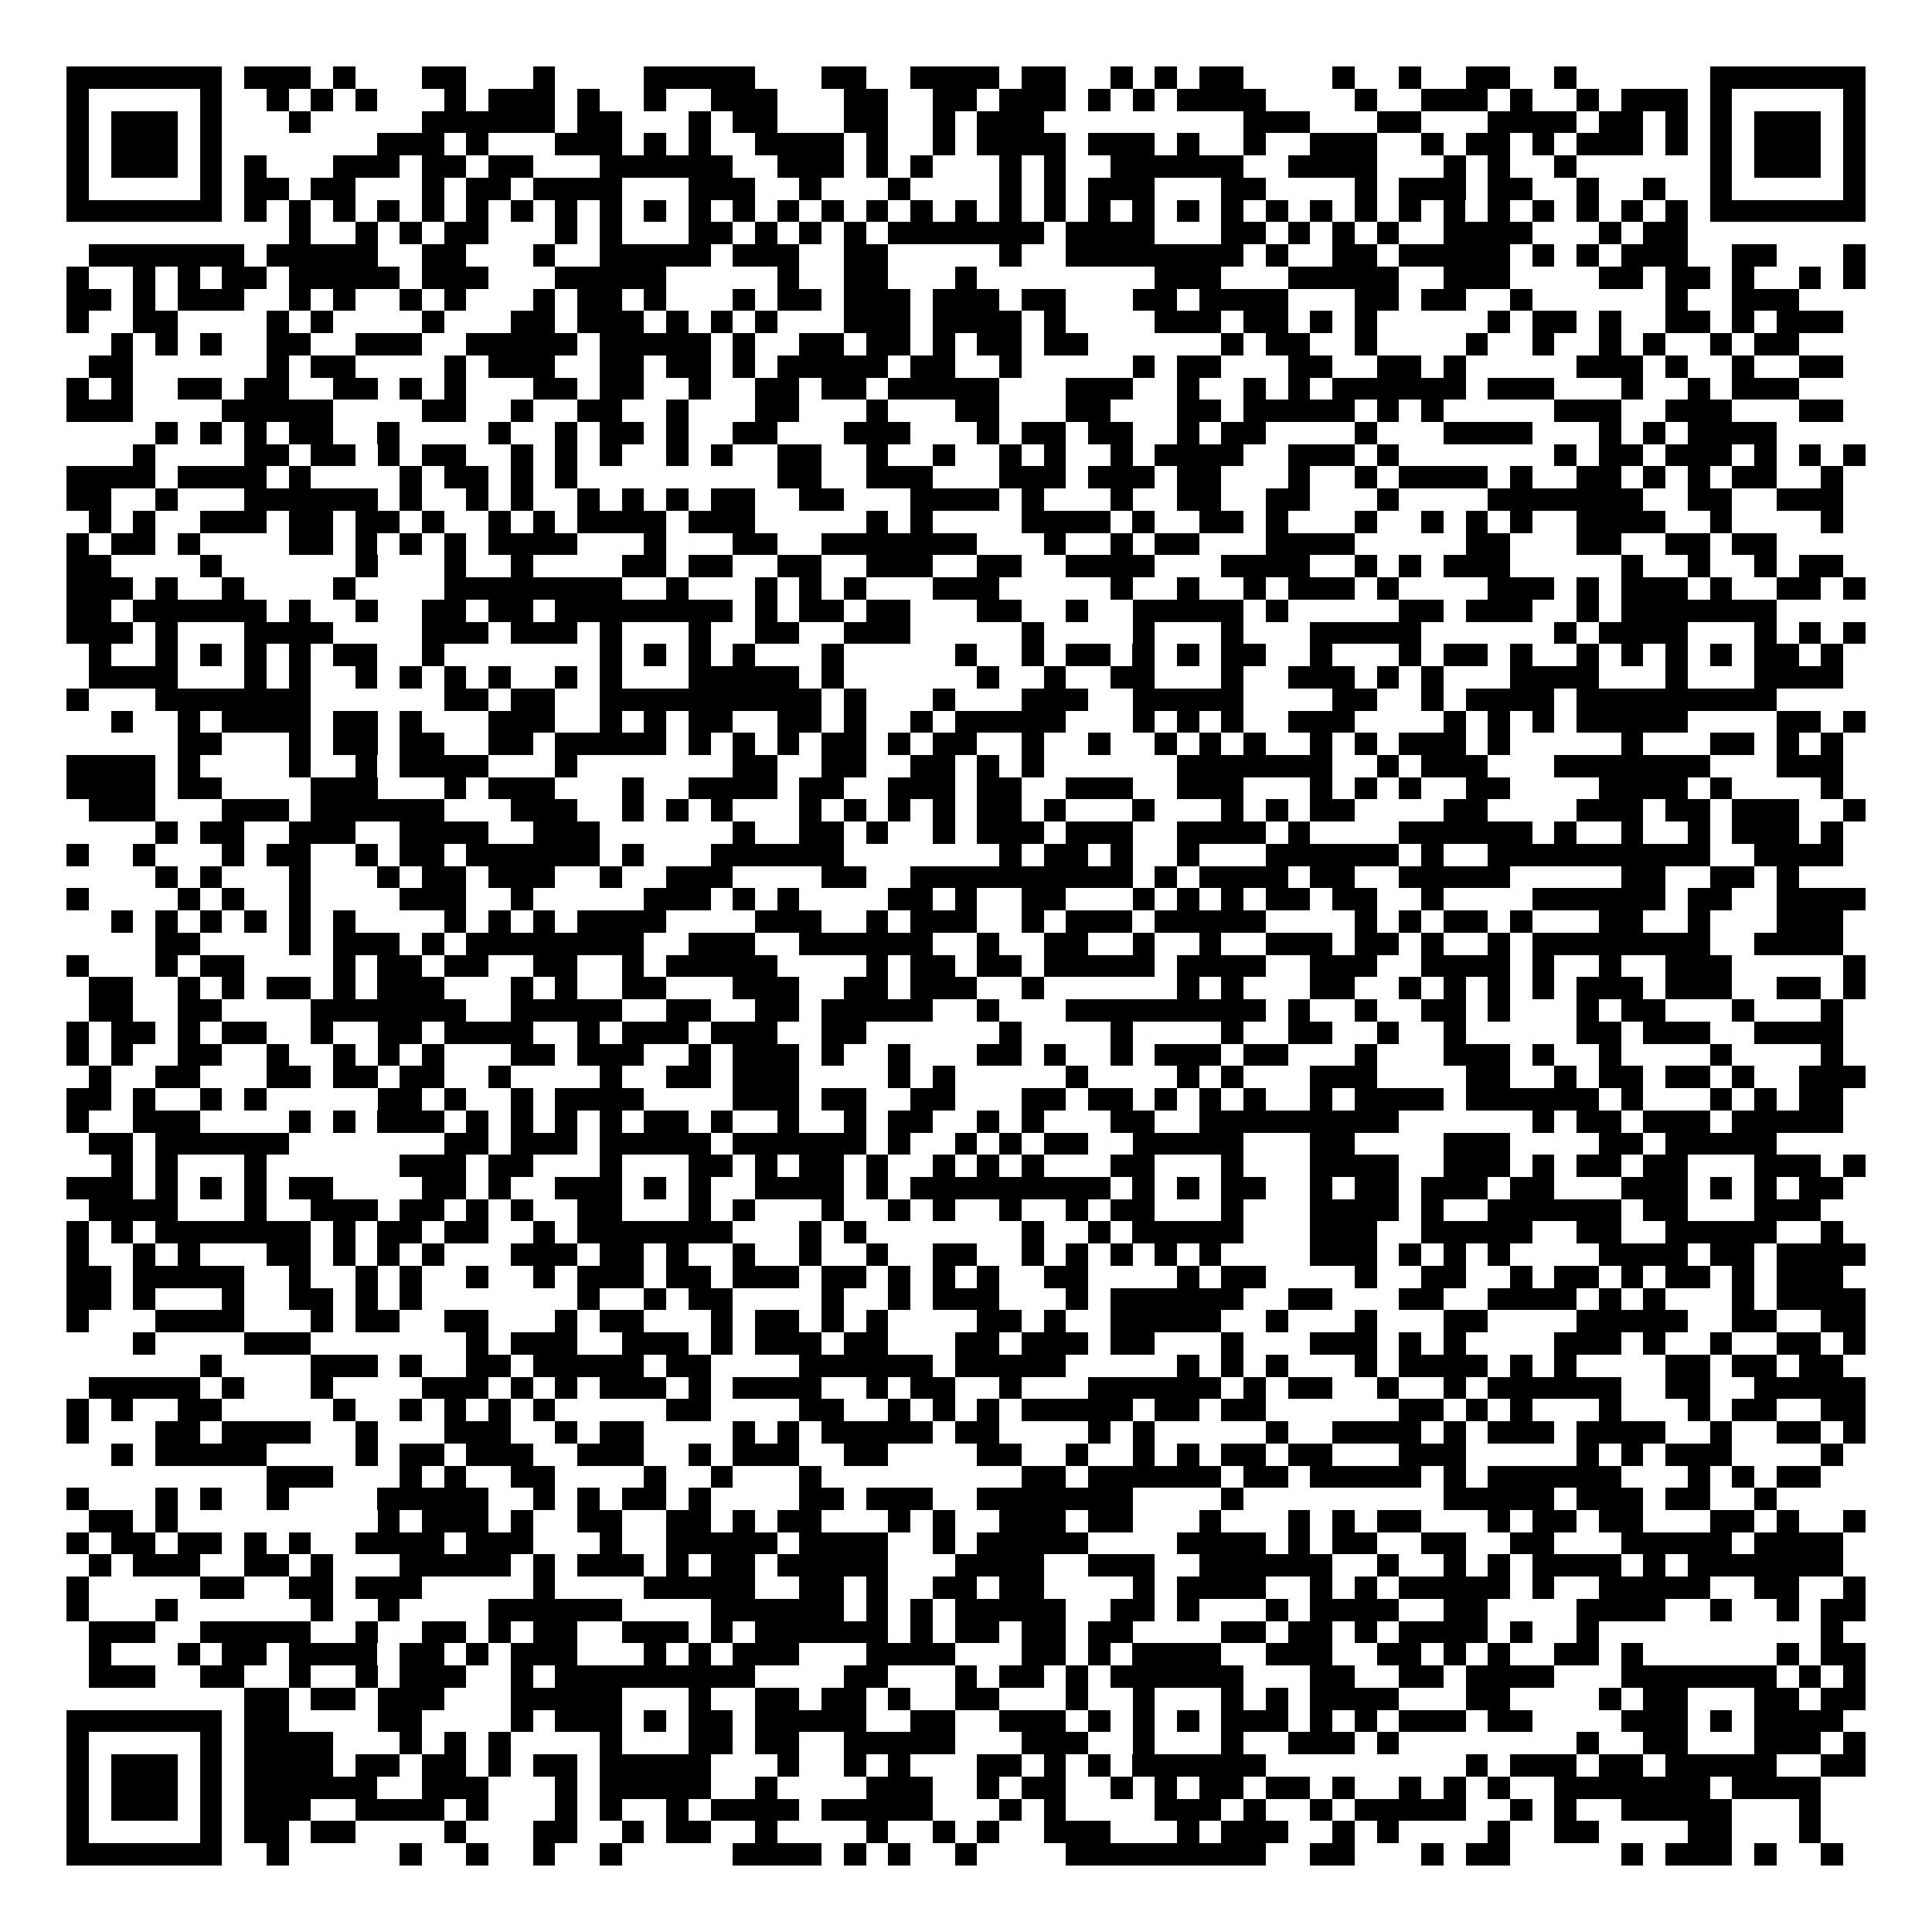 <svg xmlns="http://www.w3.org/2000/svg" width="176" height="176" viewBox="0 0 87 87" shape-rendering="crispEdges"><path fill="#ffffff" d="M0 0h87v87H0z"/><path stroke="#000000" d="M3 3.5h7m1 0h3m1 0h1m3 0h2m3 0h1m4 0h5m3 0h2m2 0h4m1 0h2m2 0h1m1 0h1m1 0h2m4 0h1m2 0h1m2 0h2m2 0h1m6 0h7M3 4.5h1m5 0h1m2 0h1m1 0h1m1 0h1m3 0h1m1 0h3m1 0h1m2 0h1m2 0h3m3 0h2m2 0h2m1 0h3m1 0h1m1 0h1m1 0h4m4 0h1m2 0h3m1 0h1m2 0h1m1 0h3m1 0h1m5 0h1M3 5.5h1m1 0h3m1 0h1m3 0h1m5 0h6m1 0h2m3 0h1m1 0h2m3 0h2m2 0h1m1 0h3m9 0h3m3 0h2m3 0h4m1 0h2m1 0h1m1 0h1m1 0h3m1 0h1M3 6.5h1m1 0h3m1 0h1m7 0h3m1 0h1m3 0h3m1 0h1m1 0h1m2 0h4m1 0h1m2 0h1m1 0h4m1 0h3m1 0h1m2 0h1m2 0h3m2 0h1m1 0h2m1 0h1m1 0h3m1 0h1m1 0h1m1 0h3m1 0h1M3 7.5h1m1 0h3m1 0h1m1 0h1m3 0h3m1 0h2m1 0h2m3 0h6m2 0h3m1 0h1m1 0h1m3 0h1m1 0h1m2 0h6m2 0h4m3 0h1m1 0h1m2 0h1m6 0h1m1 0h3m1 0h1M3 8.5h1m5 0h1m1 0h2m1 0h2m3 0h1m1 0h2m1 0h4m3 0h3m2 0h1m3 0h1m4 0h1m1 0h1m1 0h3m3 0h2m4 0h1m1 0h3m1 0h2m2 0h1m2 0h1m2 0h1m5 0h1M3 9.5h7m1 0h1m1 0h1m1 0h1m1 0h1m1 0h1m1 0h1m1 0h1m1 0h1m1 0h1m1 0h1m1 0h1m1 0h1m1 0h1m1 0h1m1 0h1m1 0h1m1 0h1m1 0h1m1 0h1m1 0h1m1 0h1m1 0h1m1 0h1m1 0h1m1 0h1m1 0h1m1 0h1m1 0h1m1 0h1m1 0h1m1 0h1m1 0h1m1 0h1m1 0h7M13 10.5h1m2 0h1m1 0h1m1 0h2m3 0h1m1 0h1m3 0h2m1 0h1m1 0h1m1 0h1m1 0h7m1 0h4m3 0h2m1 0h1m1 0h1m1 0h1m2 0h4m3 0h1m1 0h2M4 11.5h7m1 0h5m2 0h2m3 0h1m2 0h5m1 0h3m2 0h2m5 0h1m2 0h8m1 0h1m2 0h2m1 0h5m1 0h1m1 0h1m1 0h3m2 0h2m3 0h1M3 12.5h1m2 0h1m1 0h1m1 0h2m1 0h5m1 0h3m3 0h5m5 0h1m2 0h2m3 0h1m8 0h3m3 0h5m2 0h3m4 0h2m1 0h2m1 0h1m2 0h1m1 0h1M3 13.5h2m1 0h1m1 0h3m2 0h1m1 0h1m2 0h1m1 0h1m3 0h1m1 0h2m1 0h1m3 0h1m1 0h2m1 0h3m1 0h3m1 0h2m3 0h2m1 0h4m3 0h2m1 0h2m2 0h1m6 0h1m2 0h3M3 14.5h1m2 0h2m4 0h1m1 0h1m4 0h1m3 0h2m1 0h3m1 0h1m1 0h1m1 0h1m3 0h3m1 0h4m1 0h1m4 0h3m1 0h2m1 0h1m1 0h1m5 0h1m1 0h2m1 0h1m2 0h2m1 0h1m1 0h3M5 15.5h1m1 0h1m1 0h1m2 0h2m2 0h3m2 0h5m1 0h5m1 0h1m2 0h2m1 0h2m1 0h1m1 0h2m1 0h2m6 0h1m1 0h2m2 0h1m4 0h1m2 0h1m2 0h1m1 0h1m2 0h1m1 0h2M4 16.5h2m6 0h1m1 0h2m4 0h1m1 0h3m2 0h2m1 0h2m1 0h1m1 0h5m1 0h2m2 0h1m5 0h1m1 0h2m3 0h2m2 0h2m1 0h1m5 0h3m1 0h1m2 0h1m2 0h2M3 17.5h1m1 0h1m2 0h2m1 0h2m2 0h2m1 0h1m1 0h1m3 0h2m1 0h2m2 0h1m2 0h2m1 0h2m1 0h5m3 0h3m2 0h1m2 0h1m1 0h1m1 0h6m1 0h3m3 0h1m2 0h1m1 0h3M3 18.5h3m4 0h5m4 0h2m2 0h1m2 0h2m2 0h1m3 0h2m3 0h1m3 0h2m3 0h2m3 0h2m1 0h5m1 0h1m1 0h1m5 0h3m2 0h3m3 0h2M7 19.5h1m1 0h1m1 0h1m1 0h2m2 0h1m4 0h1m2 0h1m1 0h2m1 0h1m2 0h2m3 0h3m3 0h1m1 0h2m1 0h2m2 0h1m1 0h2m4 0h1m3 0h4m3 0h1m1 0h1m1 0h4M6 20.5h1m4 0h2m1 0h2m1 0h1m1 0h2m2 0h1m1 0h1m1 0h1m2 0h1m1 0h1m2 0h2m2 0h1m2 0h1m2 0h1m1 0h1m2 0h1m1 0h4m2 0h3m1 0h1m7 0h1m1 0h2m1 0h3m1 0h1m1 0h1m1 0h1M3 21.5h4m1 0h4m1 0h1m4 0h1m1 0h2m1 0h1m1 0h1m9 0h2m2 0h3m3 0h3m1 0h3m1 0h2m3 0h1m2 0h1m1 0h4m1 0h1m2 0h2m1 0h1m1 0h1m1 0h2m2 0h1M3 22.5h2m2 0h1m3 0h6m1 0h1m2 0h1m1 0h1m2 0h1m1 0h1m1 0h1m1 0h2m2 0h2m3 0h4m1 0h1m3 0h1m2 0h2m2 0h2m3 0h1m4 0h7m2 0h2m2 0h3M4 23.5h1m1 0h1m2 0h3m1 0h2m1 0h2m1 0h1m2 0h1m1 0h1m1 0h4m1 0h3m5 0h1m1 0h1m4 0h4m1 0h1m2 0h2m1 0h1m3 0h1m2 0h1m1 0h1m1 0h1m2 0h4m2 0h1m4 0h1M3 24.5h1m1 0h2m1 0h1m4 0h2m1 0h1m1 0h1m1 0h1m1 0h4m3 0h1m3 0h2m2 0h7m3 0h1m2 0h1m1 0h2m3 0h4m5 0h2m3 0h2m2 0h2m1 0h2M3 25.5h2m4 0h1m6 0h1m3 0h1m2 0h1m4 0h2m1 0h2m2 0h2m2 0h3m2 0h2m2 0h4m3 0h4m2 0h1m1 0h1m1 0h3m5 0h1m2 0h1m2 0h1m1 0h2M3 26.5h3m1 0h1m2 0h1m4 0h1m4 0h8m2 0h1m3 0h1m1 0h1m1 0h1m3 0h3m5 0h1m2 0h1m2 0h1m1 0h3m1 0h1m4 0h3m1 0h1m1 0h3m1 0h1m2 0h2m1 0h1M3 27.5h2m1 0h6m1 0h1m2 0h1m2 0h2m1 0h2m1 0h8m1 0h1m1 0h2m1 0h2m3 0h2m2 0h1m2 0h5m1 0h1m5 0h2m1 0h3m2 0h1m1 0h7M3 28.5h3m1 0h1m3 0h4m4 0h3m1 0h3m1 0h1m3 0h1m2 0h2m2 0h3m5 0h1m4 0h1m3 0h1m3 0h5m6 0h1m1 0h4m3 0h1m1 0h1m1 0h1M4 29.5h1m2 0h1m1 0h1m1 0h1m1 0h1m1 0h2m2 0h1m7 0h1m1 0h1m1 0h1m1 0h1m3 0h1m5 0h1m2 0h1m1 0h2m1 0h1m1 0h1m1 0h2m2 0h1m3 0h1m1 0h2m1 0h1m2 0h1m1 0h1m1 0h1m1 0h1m1 0h2m1 0h1M4 30.5h4m3 0h1m1 0h1m2 0h1m1 0h1m1 0h1m1 0h1m2 0h1m1 0h1m3 0h5m1 0h1m6 0h1m2 0h1m2 0h2m3 0h1m2 0h3m1 0h1m1 0h1m3 0h4m3 0h1m3 0h4M3 31.5h1m3 0h7m6 0h2m1 0h2m2 0h10m1 0h1m3 0h1m3 0h3m2 0h5m4 0h2m2 0h1m1 0h4m1 0h9M5 32.5h1m2 0h1m1 0h4m1 0h2m1 0h1m3 0h3m2 0h1m1 0h1m1 0h2m2 0h2m1 0h1m2 0h1m1 0h5m3 0h1m1 0h1m1 0h1m2 0h3m4 0h1m1 0h1m1 0h1m1 0h5m4 0h2m1 0h1M8 33.5h2m3 0h1m1 0h2m1 0h2m2 0h2m1 0h5m1 0h1m1 0h1m1 0h1m1 0h2m1 0h1m1 0h2m2 0h1m2 0h1m2 0h1m1 0h1m1 0h1m2 0h1m1 0h1m1 0h3m1 0h1m5 0h1m3 0h2m1 0h1m1 0h1M3 34.5h4m1 0h1m4 0h1m2 0h1m1 0h4m3 0h1m7 0h2m2 0h2m2 0h2m1 0h1m1 0h1m6 0h7m2 0h1m1 0h3m3 0h7m3 0h3M3 35.5h4m1 0h2m4 0h3m3 0h1m1 0h3m3 0h1m2 0h4m1 0h2m2 0h3m1 0h2m2 0h3m2 0h3m3 0h1m1 0h1m1 0h1m2 0h2m4 0h4m1 0h1m4 0h1M4 36.5h3m3 0h3m1 0h6m3 0h3m2 0h1m1 0h1m1 0h1m3 0h1m1 0h1m1 0h1m1 0h1m1 0h2m1 0h1m3 0h1m3 0h1m1 0h1m1 0h2m4 0h2m4 0h3m1 0h2m1 0h3m2 0h1M7 37.5h1m1 0h2m2 0h3m2 0h4m2 0h3m6 0h1m2 0h2m1 0h1m2 0h1m1 0h3m1 0h3m2 0h4m1 0h1m4 0h6m1 0h1m2 0h1m2 0h1m1 0h3m1 0h1M3 38.5h1m2 0h1m3 0h1m1 0h2m2 0h1m1 0h2m1 0h6m1 0h1m3 0h6m7 0h1m1 0h2m1 0h1m2 0h1m3 0h6m1 0h1m2 0h10m2 0h4M7 39.5h1m1 0h1m3 0h1m3 0h1m1 0h2m1 0h3m2 0h1m2 0h3m4 0h2m2 0h10m1 0h1m1 0h4m1 0h2m2 0h5m5 0h2m2 0h2m1 0h1M3 40.5h1m4 0h1m1 0h1m2 0h1m4 0h3m2 0h1m5 0h3m1 0h1m1 0h1m4 0h2m1 0h1m2 0h2m3 0h1m1 0h1m1 0h1m1 0h2m1 0h2m2 0h1m4 0h6m1 0h2m2 0h4M5 41.5h1m1 0h1m1 0h1m1 0h1m1 0h1m1 0h1m4 0h1m1 0h1m1 0h1m1 0h4m4 0h3m2 0h1m1 0h3m2 0h1m1 0h3m1 0h5m4 0h1m1 0h1m1 0h2m1 0h1m3 0h2m2 0h1m3 0h3M7 42.5h2m4 0h1m1 0h3m1 0h1m1 0h8m2 0h3m2 0h6m2 0h1m2 0h2m2 0h1m2 0h1m2 0h3m1 0h2m1 0h1m2 0h1m1 0h8m2 0h4M3 43.5h1m3 0h1m1 0h2m4 0h1m1 0h2m1 0h2m2 0h2m2 0h1m1 0h5m4 0h1m1 0h2m1 0h2m1 0h5m1 0h4m2 0h3m2 0h4m1 0h1m2 0h1m2 0h3m5 0h1M4 44.5h2m2 0h1m1 0h1m1 0h2m1 0h1m1 0h3m3 0h1m1 0h1m2 0h2m3 0h3m2 0h2m1 0h3m2 0h1m6 0h1m1 0h1m3 0h2m2 0h1m1 0h1m1 0h1m1 0h1m1 0h3m1 0h3m2 0h2m1 0h1M4 45.5h2m2 0h2m4 0h7m2 0h5m2 0h2m2 0h2m1 0h5m2 0h1m3 0h9m1 0h1m2 0h1m2 0h2m1 0h1m3 0h1m1 0h2m3 0h1m3 0h1M3 46.5h1m1 0h2m1 0h1m1 0h2m2 0h1m2 0h2m1 0h4m2 0h1m1 0h3m1 0h3m2 0h2m6 0h1m4 0h1m4 0h1m2 0h2m2 0h1m2 0h1m5 0h2m1 0h3m2 0h4M3 47.5h1m1 0h1m2 0h2m2 0h1m2 0h1m1 0h1m1 0h1m3 0h2m1 0h3m2 0h1m1 0h3m1 0h1m2 0h1m3 0h2m1 0h1m2 0h1m1 0h3m1 0h2m3 0h1m3 0h3m1 0h1m2 0h1m4 0h1m4 0h1M4 48.5h1m2 0h2m3 0h2m1 0h2m1 0h2m2 0h1m4 0h1m2 0h2m1 0h3m4 0h1m1 0h1m5 0h1m4 0h1m1 0h1m3 0h3m4 0h2m2 0h1m1 0h2m1 0h2m1 0h1m2 0h3M3 49.5h2m1 0h1m2 0h1m1 0h1m5 0h2m1 0h1m2 0h1m1 0h4m4 0h3m1 0h2m2 0h2m3 0h2m1 0h2m1 0h1m1 0h1m1 0h1m2 0h1m1 0h4m1 0h6m1 0h1m3 0h1m1 0h1m1 0h2M3 50.5h1m2 0h3m4 0h1m1 0h1m1 0h3m1 0h1m1 0h1m1 0h1m1 0h1m1 0h2m1 0h1m2 0h1m2 0h1m1 0h2m2 0h1m1 0h1m3 0h2m2 0h9m6 0h1m1 0h2m1 0h3m1 0h5M4 51.5h2m1 0h6m7 0h2m1 0h3m1 0h5m1 0h6m1 0h1m2 0h1m1 0h1m1 0h2m2 0h5m3 0h2m4 0h3m4 0h2m1 0h5M5 52.5h1m1 0h1m3 0h1m6 0h3m1 0h2m3 0h1m3 0h2m1 0h1m1 0h2m1 0h1m2 0h1m1 0h1m1 0h1m3 0h2m3 0h1m3 0h4m2 0h3m1 0h1m1 0h2m1 0h2m3 0h3m1 0h1M3 53.5h3m1 0h1m1 0h1m1 0h1m1 0h2m4 0h2m1 0h1m2 0h3m1 0h1m1 0h1m2 0h4m1 0h1m1 0h9m1 0h1m1 0h1m1 0h2m2 0h1m1 0h2m1 0h3m1 0h2m3 0h3m1 0h1m1 0h1m1 0h2M4 54.5h4m3 0h1m2 0h3m1 0h2m1 0h1m1 0h1m2 0h2m3 0h1m1 0h1m3 0h1m2 0h1m1 0h1m2 0h1m2 0h1m1 0h2m3 0h1m3 0h4m1 0h1m2 0h6m1 0h2m3 0h3M3 55.5h1m1 0h1m1 0h7m1 0h1m1 0h2m1 0h2m2 0h1m1 0h7m3 0h1m1 0h1m7 0h1m2 0h1m1 0h5m3 0h3m2 0h5m2 0h2m2 0h5m2 0h1M3 56.5h1m2 0h1m1 0h1m3 0h2m1 0h1m1 0h1m1 0h1m3 0h3m1 0h2m1 0h1m2 0h1m2 0h1m2 0h1m2 0h2m2 0h1m1 0h1m1 0h1m1 0h1m1 0h1m4 0h3m1 0h1m1 0h1m1 0h1m4 0h4m1 0h2m1 0h4M3 57.5h2m1 0h5m2 0h1m2 0h1m1 0h1m2 0h1m2 0h1m1 0h3m1 0h2m1 0h3m1 0h2m1 0h1m1 0h1m1 0h1m2 0h2m4 0h1m1 0h2m4 0h1m2 0h2m2 0h1m1 0h2m1 0h1m1 0h2m1 0h1m1 0h3M3 58.5h2m1 0h1m3 0h1m2 0h2m1 0h1m1 0h1m7 0h1m2 0h1m1 0h2m4 0h1m2 0h1m1 0h3m3 0h1m1 0h6m2 0h2m3 0h2m2 0h4m1 0h1m1 0h1m3 0h1m1 0h4M3 59.5h1m3 0h4m3 0h1m1 0h2m2 0h2m3 0h1m1 0h2m3 0h1m1 0h2m1 0h1m1 0h1m4 0h2m1 0h1m2 0h5m2 0h1m3 0h1m3 0h2m4 0h5m2 0h2m2 0h2M6 60.5h1m4 0h3m7 0h1m1 0h3m2 0h3m1 0h1m1 0h3m1 0h2m3 0h2m1 0h3m1 0h2m3 0h1m3 0h3m1 0h1m1 0h1m4 0h3m1 0h1m2 0h1m2 0h2m1 0h1M9 61.5h1m4 0h3m1 0h1m2 0h2m1 0h5m1 0h2m4 0h6m1 0h5m5 0h1m1 0h1m1 0h1m3 0h1m1 0h4m1 0h1m1 0h1m4 0h2m1 0h2m1 0h2M4 62.5h5m1 0h1m3 0h1m4 0h3m1 0h1m1 0h1m1 0h3m1 0h1m1 0h4m2 0h1m1 0h2m2 0h1m3 0h6m1 0h1m1 0h2m2 0h1m2 0h1m1 0h6m2 0h2m2 0h5M3 63.5h1m1 0h1m2 0h2m5 0h1m2 0h1m1 0h1m1 0h1m1 0h1m5 0h2m4 0h2m2 0h1m1 0h1m1 0h1m1 0h5m1 0h2m1 0h2m6 0h2m1 0h1m1 0h1m3 0h1m3 0h1m1 0h2m2 0h2M3 64.5h1m3 0h2m1 0h4m2 0h1m3 0h3m2 0h1m1 0h2m4 0h1m1 0h1m1 0h5m1 0h2m4 0h1m1 0h1m5 0h1m2 0h4m1 0h1m1 0h3m1 0h4m2 0h1m2 0h2m1 0h1M5 65.5h1m1 0h5m4 0h1m1 0h2m1 0h3m2 0h3m2 0h1m1 0h3m2 0h2m4 0h2m2 0h1m2 0h1m1 0h1m1 0h2m1 0h2m3 0h3m5 0h1m1 0h1m1 0h3m4 0h1M12 66.5h3m3 0h1m1 0h1m2 0h2m4 0h1m2 0h1m3 0h1m9 0h2m1 0h6m1 0h2m1 0h5m1 0h1m1 0h6m3 0h1m1 0h1m1 0h2M3 67.5h1m3 0h1m1 0h1m2 0h1m4 0h5m2 0h1m1 0h1m1 0h2m1 0h1m4 0h2m1 0h3m2 0h7m4 0h1m9 0h5m1 0h3m1 0h2m2 0h1M4 68.5h2m1 0h1m9 0h1m1 0h3m1 0h1m2 0h2m2 0h2m1 0h1m1 0h2m3 0h1m1 0h1m2 0h3m1 0h2m3 0h1m3 0h1m1 0h1m1 0h2m3 0h1m1 0h2m1 0h2m3 0h2m1 0h1m2 0h1M3 69.5h1m1 0h2m1 0h2m1 0h1m1 0h1m2 0h4m1 0h3m3 0h1m2 0h5m1 0h4m2 0h1m1 0h5m4 0h4m1 0h1m1 0h2m2 0h2m2 0h2m3 0h5m1 0h4M4 70.5h1m1 0h3m2 0h2m1 0h1m3 0h5m1 0h1m1 0h3m1 0h1m1 0h2m1 0h5m3 0h4m2 0h3m2 0h6m2 0h1m2 0h1m1 0h1m1 0h4m1 0h1m1 0h7M3 71.5h1m5 0h2m2 0h2m1 0h3m5 0h1m4 0h5m2 0h2m1 0h1m2 0h2m1 0h2m4 0h1m1 0h4m2 0h1m1 0h1m1 0h5m1 0h1m2 0h5m2 0h2m2 0h1M3 72.5h1m3 0h1m6 0h1m2 0h1m4 0h6m4 0h6m1 0h1m1 0h1m1 0h5m2 0h2m1 0h1m3 0h1m1 0h4m2 0h2m4 0h4m2 0h1m2 0h1m1 0h2M4 73.5h3m2 0h5m2 0h1m2 0h2m1 0h1m1 0h2m2 0h3m1 0h1m1 0h6m1 0h1m1 0h2m1 0h2m1 0h2m4 0h2m1 0h2m1 0h1m1 0h4m1 0h1m2 0h1m10 0h1M4 74.5h1m3 0h1m1 0h2m1 0h4m1 0h2m1 0h1m1 0h3m3 0h1m1 0h1m1 0h3m3 0h4m3 0h2m1 0h1m1 0h4m2 0h3m2 0h2m1 0h1m1 0h1m2 0h2m1 0h1m6 0h1m1 0h2M4 75.5h3m2 0h2m2 0h1m2 0h1m1 0h3m2 0h1m1 0h9m4 0h2m3 0h1m1 0h2m1 0h1m1 0h6m3 0h2m2 0h2m1 0h4m3 0h7m1 0h1m1 0h1M11 76.5h2m1 0h2m1 0h3m3 0h5m3 0h1m2 0h2m1 0h2m1 0h1m2 0h2m3 0h1m2 0h1m3 0h1m1 0h1m1 0h4m3 0h2m4 0h1m1 0h2m3 0h2m1 0h2M3 77.5h7m1 0h2m4 0h2m4 0h1m1 0h3m1 0h1m1 0h2m1 0h5m2 0h2m2 0h3m1 0h1m1 0h1m1 0h1m1 0h3m1 0h1m1 0h1m1 0h3m1 0h2m4 0h3m1 0h1m1 0h4M3 78.5h1m5 0h1m1 0h4m3 0h1m1 0h1m1 0h1m4 0h1m3 0h2m1 0h2m2 0h5m3 0h3m2 0h1m3 0h1m2 0h3m1 0h1m8 0h1m2 0h2m3 0h3m1 0h1M3 79.5h1m1 0h3m1 0h1m1 0h4m1 0h2m1 0h2m1 0h1m1 0h2m1 0h5m3 0h1m2 0h1m1 0h1m3 0h2m1 0h1m1 0h1m1 0h6m9 0h1m1 0h3m1 0h2m1 0h5m2 0h2M3 80.5h1m1 0h3m1 0h1m1 0h6m2 0h3m3 0h1m1 0h5m2 0h1m4 0h3m2 0h1m1 0h2m2 0h1m1 0h1m1 0h2m1 0h2m1 0h1m2 0h1m1 0h1m1 0h1m2 0h7m1 0h4M3 81.5h1m1 0h3m1 0h1m1 0h3m2 0h4m1 0h1m3 0h1m1 0h1m2 0h1m1 0h4m1 0h5m3 0h1m1 0h1m4 0h3m1 0h1m2 0h1m1 0h5m2 0h1m1 0h1m2 0h5m3 0h1M3 82.5h1m5 0h1m1 0h2m1 0h2m4 0h1m3 0h2m2 0h1m1 0h2m2 0h1m4 0h1m2 0h1m1 0h1m2 0h3m3 0h1m1 0h3m2 0h1m1 0h1m4 0h1m2 0h2m4 0h2m3 0h1M3 83.5h7m2 0h1m5 0h1m2 0h1m2 0h1m2 0h1m5 0h4m1 0h1m1 0h1m2 0h1m4 0h9m2 0h2m3 0h1m1 0h2m5 0h1m1 0h3m1 0h1m2 0h1"/></svg>
